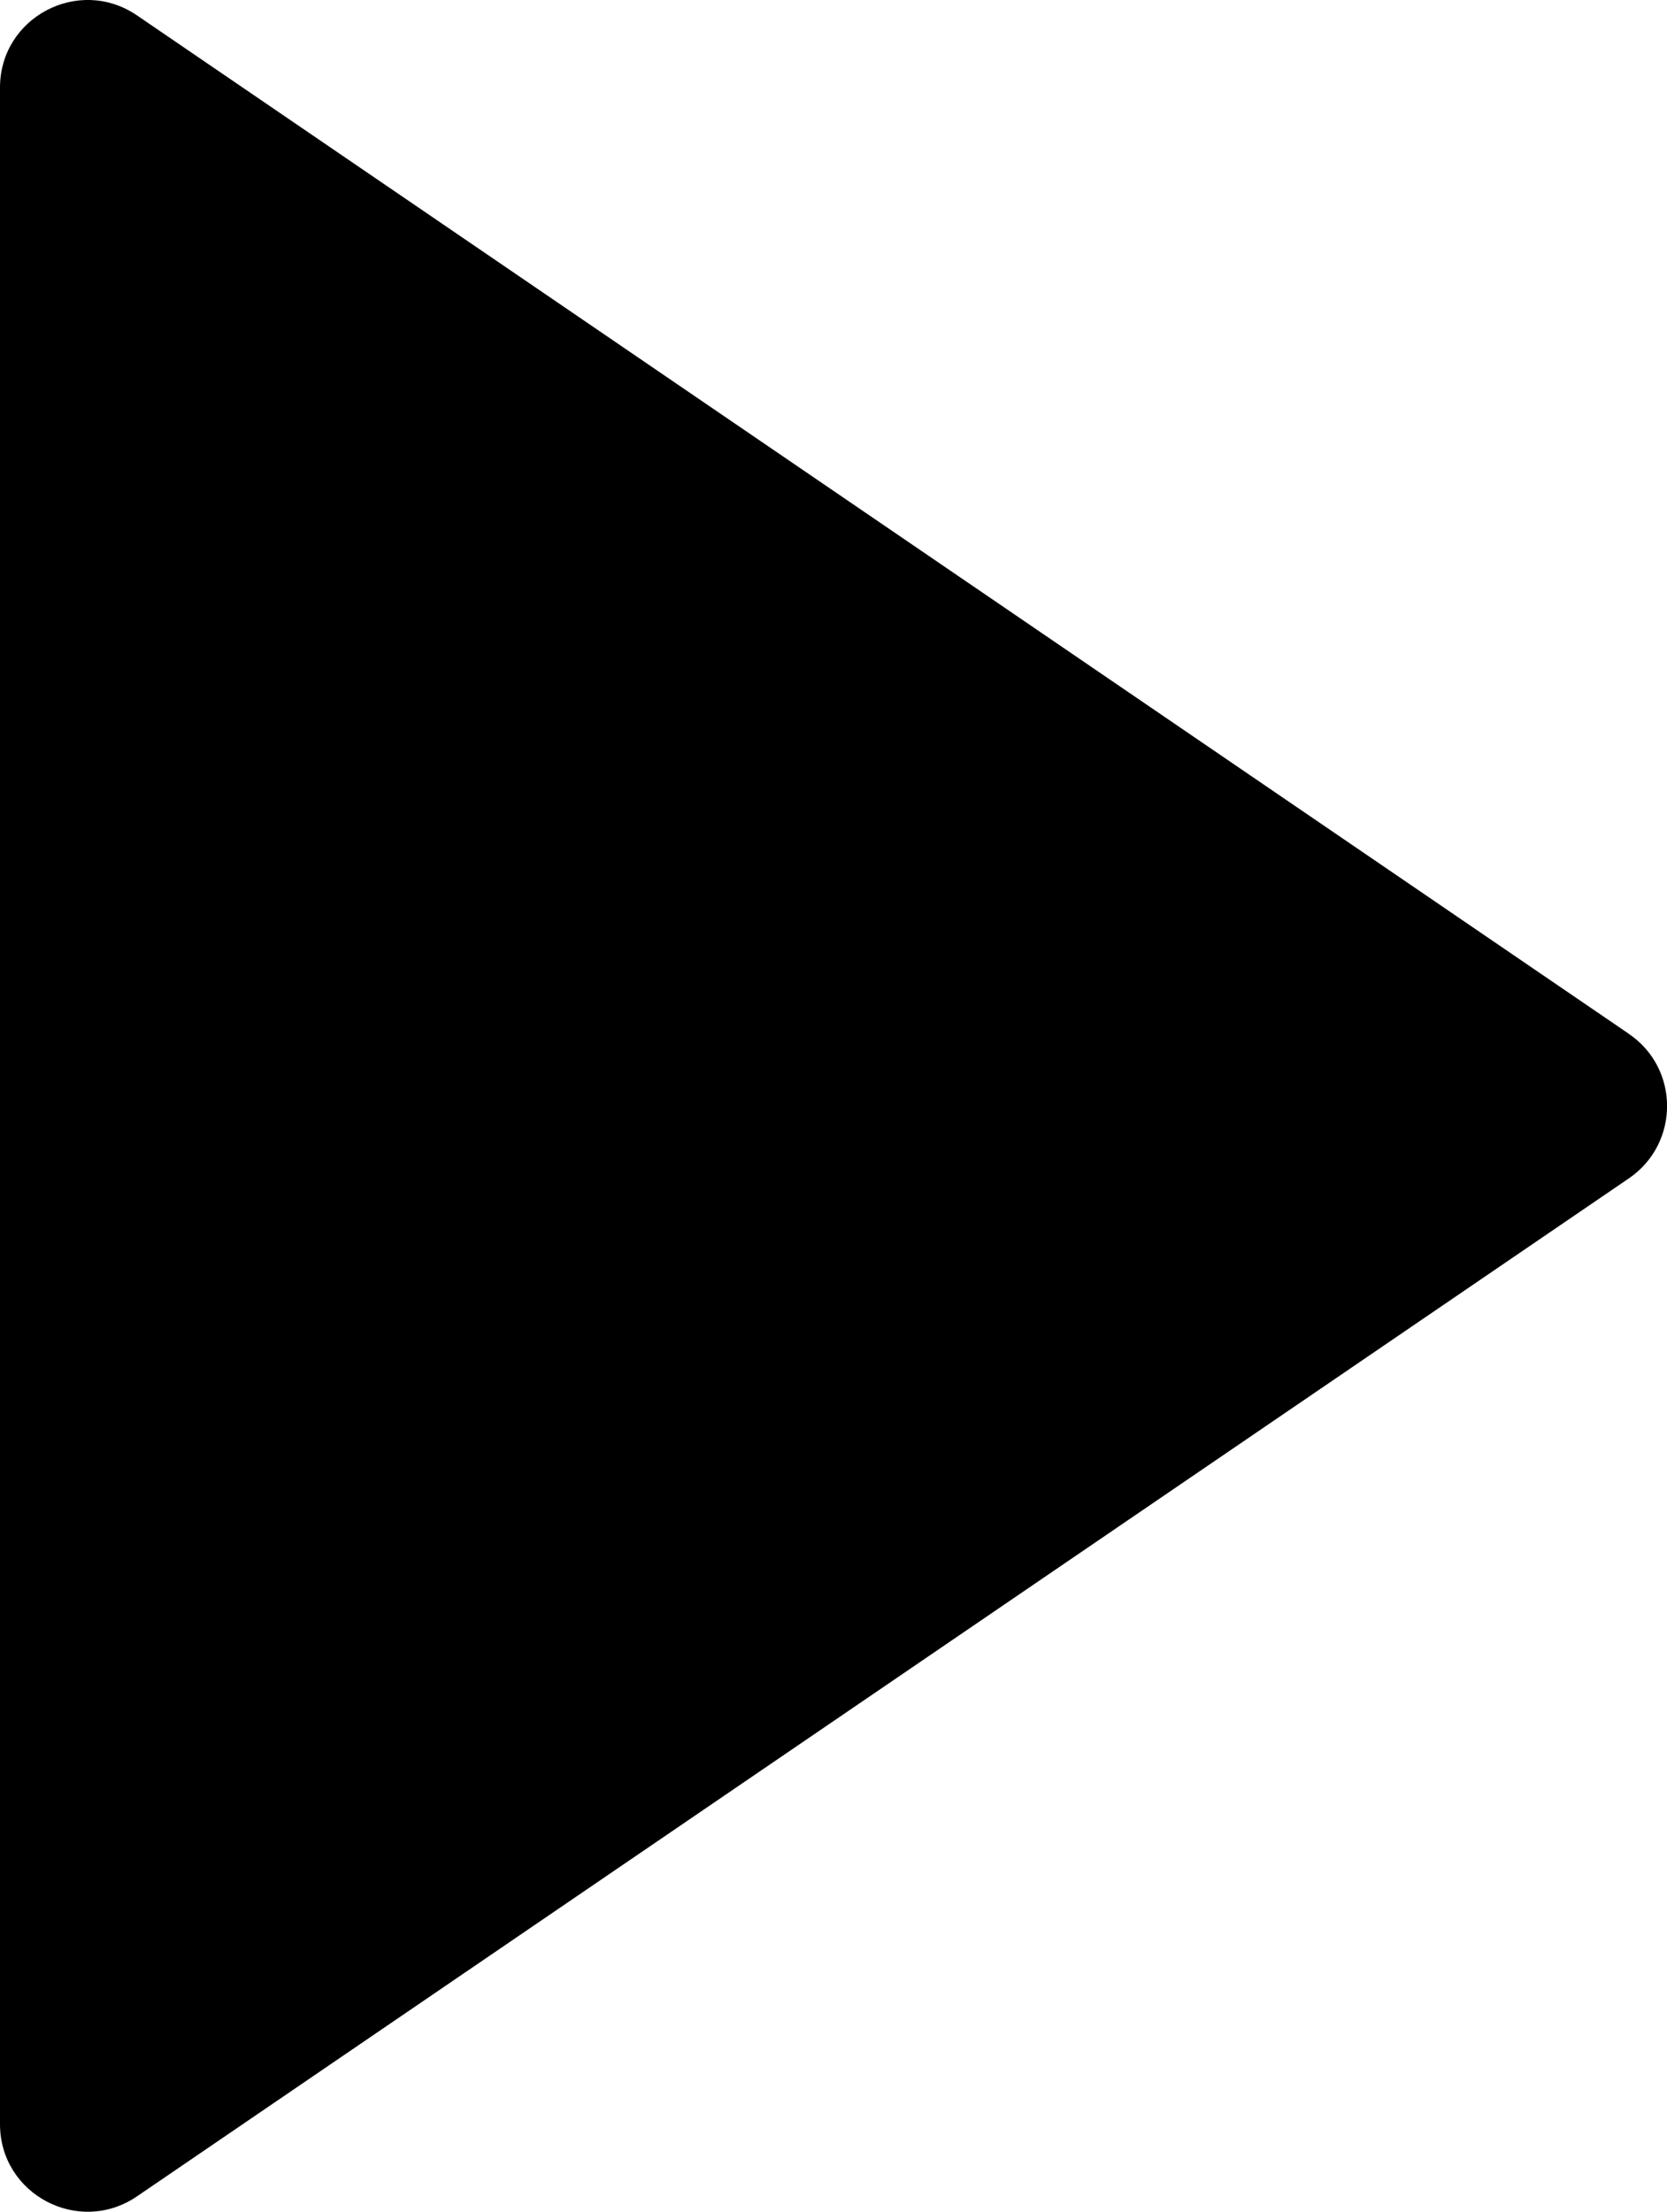 <?xml version="1.0" encoding="UTF-8"?>
<svg id="_レイヤー_2" data-name="レイヤー 2" xmlns="http://www.w3.org/2000/svg" viewBox="0 0 61.32 81.35">
  <g id="design">
    <path d="M59.91,38.02L5.03.56C2.89-.89,0,.64,0,3.22v74.91c0,2.58,2.89,4.11,5.03,2.66l54.89-37.45c1.87-1.28,1.87-4.04,0-5.31Z"/>
  </g>
</svg>